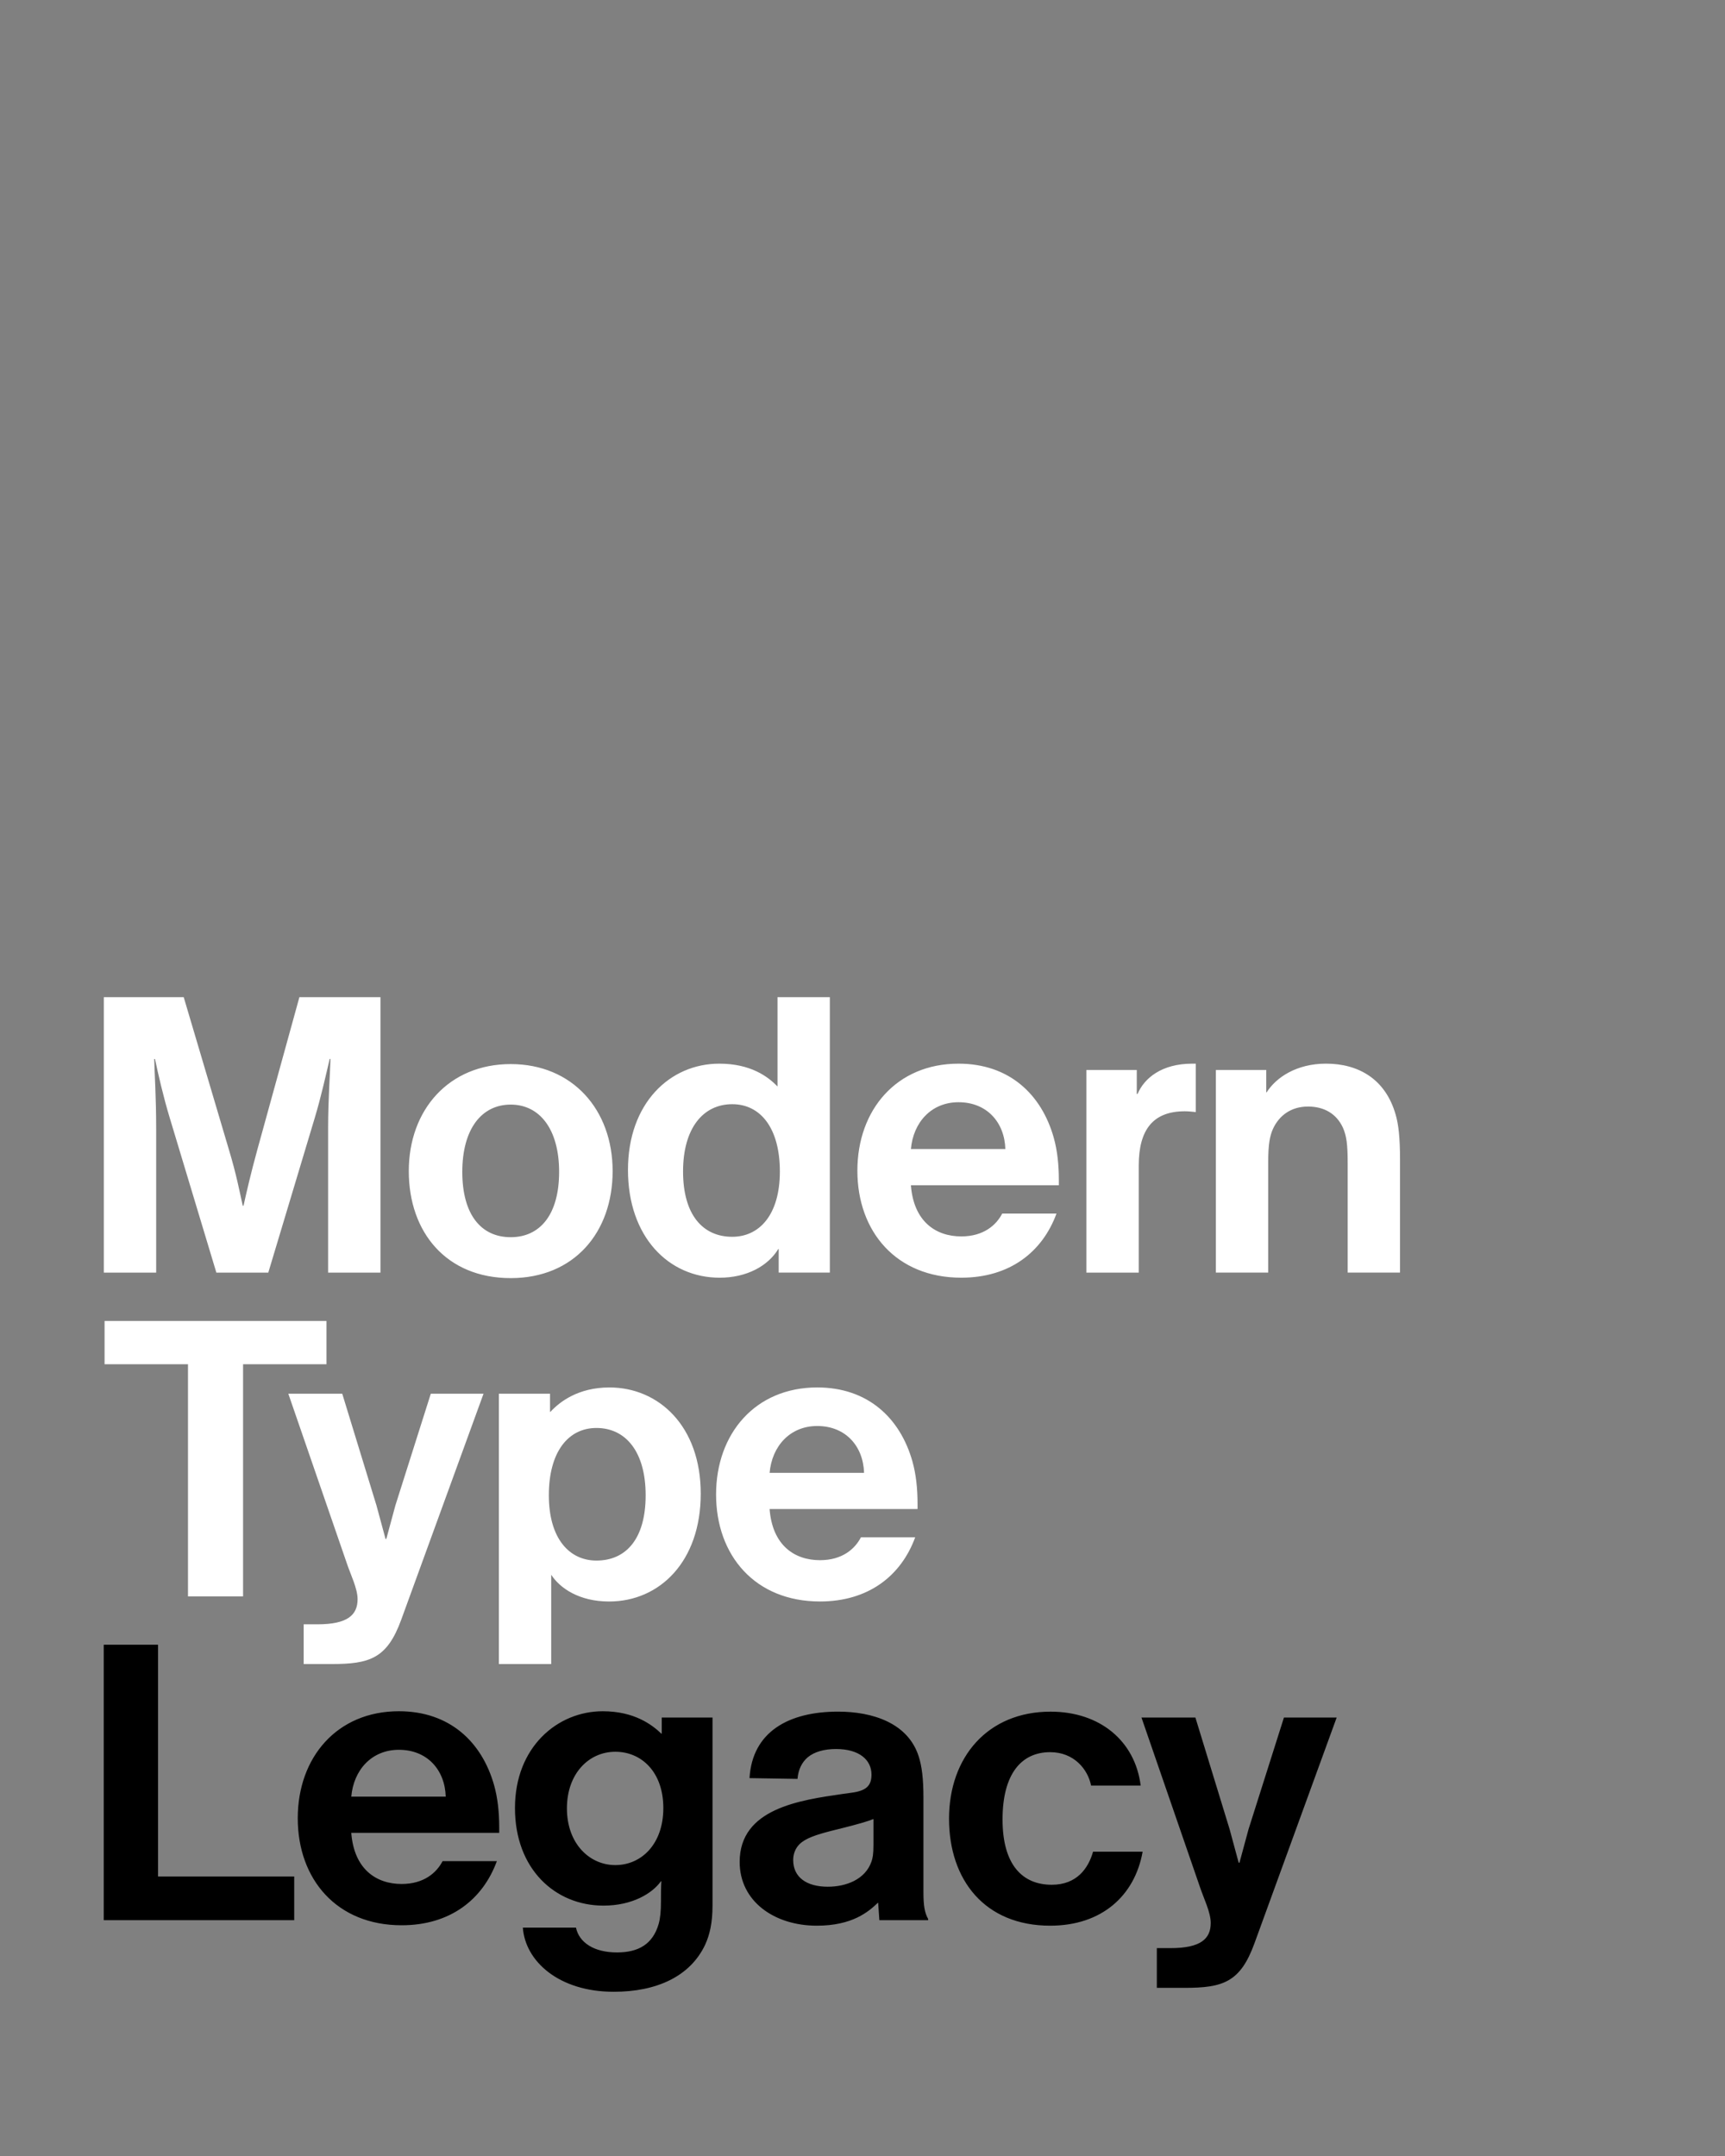 <?xml version="1.0" encoding="UTF-8"?>
<svg data-name="Calque 1" viewBox="0 0 1280 1600" xmlns="http://www.w3.org/2000/svg">
<rect x="0" y="0" width="1280" height="1600" fill="#808080" stroke="none"/>
<defs>
<style>.cls-1 {
        clip-path: url(#b);
      }

      .cls-2 {
        fill: none;
      }

      .cls-2, .cls-3, .cls-4 {
        stroke-width: 0px;
      }

      .cls-5 {
        clip-path: url(#a);
      }

      .cls-4 {
        fill: #fff;
      }</style>
<clipPath id="b">
<rect class="cls-2" width="1280" height="1600"/>
</clipPath>
<clipPath id="a">
<rect class="cls-2" width="1280" height="1600"/>
</clipPath>
</defs>
<g class="cls-1">
<g class="cls-5">
<path class="cls-3" d="m847.01,1274.62l43.51,126.14c2.63,7.88,7.88,18.4,7.88,26.28,0,11.68-7.3,18.69-29.78,18.69h-10.22v29.49h20.44c28.62,0,41.46-4.09,51.98-33l61.03-167.61h-39.13l-26.28,82.93-6.72,24.82h-.58l-6.72-24.82-25.4-82.93h-40Zm-37.38,50.52h36.79c-4.09-33-30.08-54.9-66.87-54.9-46.72,0-75.34,33.87-75.34,79.42s26.57,79.42,75.04,79.42c38.25,0,62.78-22.19,68.62-54.9h-36.79c-3.5,12.26-11.97,24.53-30.66,24.53-21.61,0-36.5-14.6-36.5-48.47s14.02-49.93,35.33-49.93c17.81,0,28.03,12.85,30.37,24.82m-195.35,75.04c-15.77,0-25.7-7.01-25.7-19.86,0-4.67,1.75-8.76,4.67-11.68,4.38-4.38,12.26-7.01,23.65-9.93l9.34-2.34c10.51-2.63,18.4-4.96,21.9-6.42v18.98c0,7.3-.58,9.93-1.46,12.56-4.67,13.43-18.98,18.69-32.41,18.69m-22.48-80.01c.58-7.01,3.21-12.26,7.59-16.06,4.96-4.09,12.26-6.13,21.02-6.13,16.94,0,26.28,7.88,26.28,18.98,0,8.18-3.8,11.97-14.6,13.43l-6.42.88c-32.12,4.67-76.8,10.8-76.8,50.52,0,29.2,25.7,47.3,57.23,47.3,26.28,0,38.25-10.22,45.26-16.94h.29l.88,12.85h36.21v-.88c-2.63-4.67-3.5-9.93-3.5-19.86v-70.08c0-14.31-1.17-23.36-3.5-30.66-7.88-24.82-34.16-33.29-59.86-33.29-36.5,0-63.66,14.89-65.7,49.35l35.62.58Zm-99.57,21.61c0,26.86-16.35,42.34-35.62,42.34s-35.92-16.06-35.92-42.05,16.35-42.05,35.92-42.05,35.62,15.18,35.62,41.76m-1.46,54.31c-.29,4.67-.29,9.34-.29,13.14v1.75c0,7.59-.58,12.85-1.75,16.94-4.38,14.89-14.89,21.02-30.95,21.02-16.94,0-28.03-7.3-30.37-18.4h-39.42c1.75,24.82,26.57,47.6,67.45,47.6,31.83,0,56.65-11.39,67.74-34.75,3.5-7.59,5.55-16.35,5.55-29.49v-139.28h-37.67v11.97h-.29c-7.01-6.72-20.15-16.64-43.51-16.64-33.58,0-65.12,26.57-65.12,71.83s29.78,72.42,65.7,72.42c21.32,0,36.21-9.05,42.63-18.1h.29Zm-194.76-97.53c21.02,0,34.16,14.89,34.75,34.75h-70.08c1.75-19.86,15.18-34.75,35.33-34.75m32.41,82.64c-4.38,8.47-13.72,16.94-30.37,16.94-18.98,0-35.33-11.1-37.38-37.96h109.79v-3.8c0-11.68-1.17-22.19-3.8-31.54-9.05-32.12-33-54.9-70.66-54.9-45.84,0-75.04,34.16-75.04,79.42s28.91,79.42,77.09,79.42c35.92,0,60.15-18.98,70.66-47.6h-40.3Zm-211.12-160.6h-40.3v204.4h141.33v-32.41h-101.03v-171.99Z"/>
<path class="cls-4" d="m606.4,1058.26c21.02,0,34.16,14.89,34.75,34.75h-70.08c1.75-19.86,15.18-34.75,35.33-34.75m32.41,82.64c-4.38,8.47-13.72,16.94-30.37,16.94-18.98,0-35.33-11.1-37.38-37.96h109.79v-3.8c0-11.68-1.17-22.19-3.8-31.54-9.05-32.12-33-54.9-70.66-54.9-45.84,0-75.04,34.16-75.04,79.42s28.91,79.42,77.09,79.42c35.92,0,60.15-18.98,70.66-47.6h-40.3Zm-196.22-81.18c21.61,0,36.5,17.52,36.5,49.93s-14.6,48.47-36.5,48.47c-20.15,0-35.33-16.35-35.33-48.47s14.31-49.93,35.33-49.93m-72.42,175.2h38.84v-66.28c6.42,9.93,20.73,19.86,42.92,19.86,37.67,0,68.04-29.78,68.04-80.01s-31.24-78.84-67.74-78.84c-23.36,0-37.08,10.8-43.8,18.1h-.29v-13.43h-37.96v200.6Zm-156.22-200.6l43.51,126.14c2.63,7.88,7.88,18.4,7.88,26.28,0,11.68-7.3,18.69-29.78,18.69h-10.22v29.49h20.44c28.62,0,41.46-4.09,51.98-33l61.03-167.61h-39.13l-26.28,82.93-6.72,24.82h-.58l-6.72-24.82-25.4-82.93h-40Zm28.32-21.9v-32.12H77.59v32.12h61.9v172.28h40.88v-172.28h61.9Z"/>
<path class="cls-4" d="m970.53,821.18c12.26,0,21.32,5.55,25.99,15.77,2.63,6.13,3.5,11.97,3.5,26.57v80.88h38.84v-83.8c0-16.64-1.17-26.28-3.21-33.29-7.59-26.86-28.03-37.96-51.68-37.96-21.9,0-37.08,10.22-44.09,21.32h-.29v-16.64h-37.38v150.38h38.84v-82.05c0-13.14,1.17-19.27,3.5-24.53,4.67-10.22,13.72-16.64,25.99-16.64m-127.02-9.34v-17.81h-37.38v150.38h38.84v-79.42c0-26.86,10.8-40.3,34.16-40.3,2.63,0,5.26.29,8.18.58v-35.92h-2.63c-22.78,0-35.62,10.8-40.59,22.48h-.58Zm-132.27,6.13c21.02,0,34.16,14.89,34.75,34.75h-70.08c1.75-19.86,15.18-34.75,35.33-34.75m32.41,82.64c-4.38,8.47-13.72,16.94-30.37,16.94-18.98,0-35.33-11.1-37.38-37.96h109.79v-3.8c0-11.68-1.17-22.19-3.8-31.54-9.05-32.12-33-54.9-70.66-54.9-45.84,0-75.04,34.16-75.04,79.42s28.91,79.42,77.09,79.42c35.92,0,60.15-18.98,70.66-47.6h-40.3Zm-200.31-81.18c21.02,0,35.33,17.81,35.33,49.93s-15.18,48.47-35.33,48.47c-21.9,0-36.5-16.35-36.5-48.47s14.89-49.93,36.5-49.93m72.42,124.98v-204.4h-38.84v66.28c-7.01-7.3-19.86-16.94-43.22-16.94-36.5,0-67.74,29.2-67.74,78.84s30.08,80.01,68.04,80.01c20.15,0,35.92-8.76,43.51-21.32h.29v17.52h37.96Zm-236.81-124.68c21.61,0,35.92,18.4,35.92,49.93s-14.02,48.47-35.92,48.47-35.92-16.64-35.92-48.47,14.31-49.93,35.92-49.93m0,128.77c47.01,0,75.63-33.87,75.63-79.42s-29.78-79.42-75.63-79.42-75.63,33.87-75.63,79.42,28.03,79.42,75.63,79.42m-179.88-4.09l34.46-114.76c4.67-15.48,8.47-32.7,11.1-43.8h.58c-.29,11.39-1.75,30.37-1.75,51.1v107.46h38.84v-204.4h-60.15l-31.24,113.3c-4.96,18.1-7.88,30.95-10.22,41.46h-.58c-2.34-10.51-4.67-23.07-10.22-41.46l-33.58-113.3h-59.28v204.4h38.84v-106.87c0-23.36-1.17-40.3-1.46-51.68h.58c2.34,11.1,6.13,27.74,10.8,43.22l34.75,115.34h38.54Z"/>
</g>
</g>
</svg>

